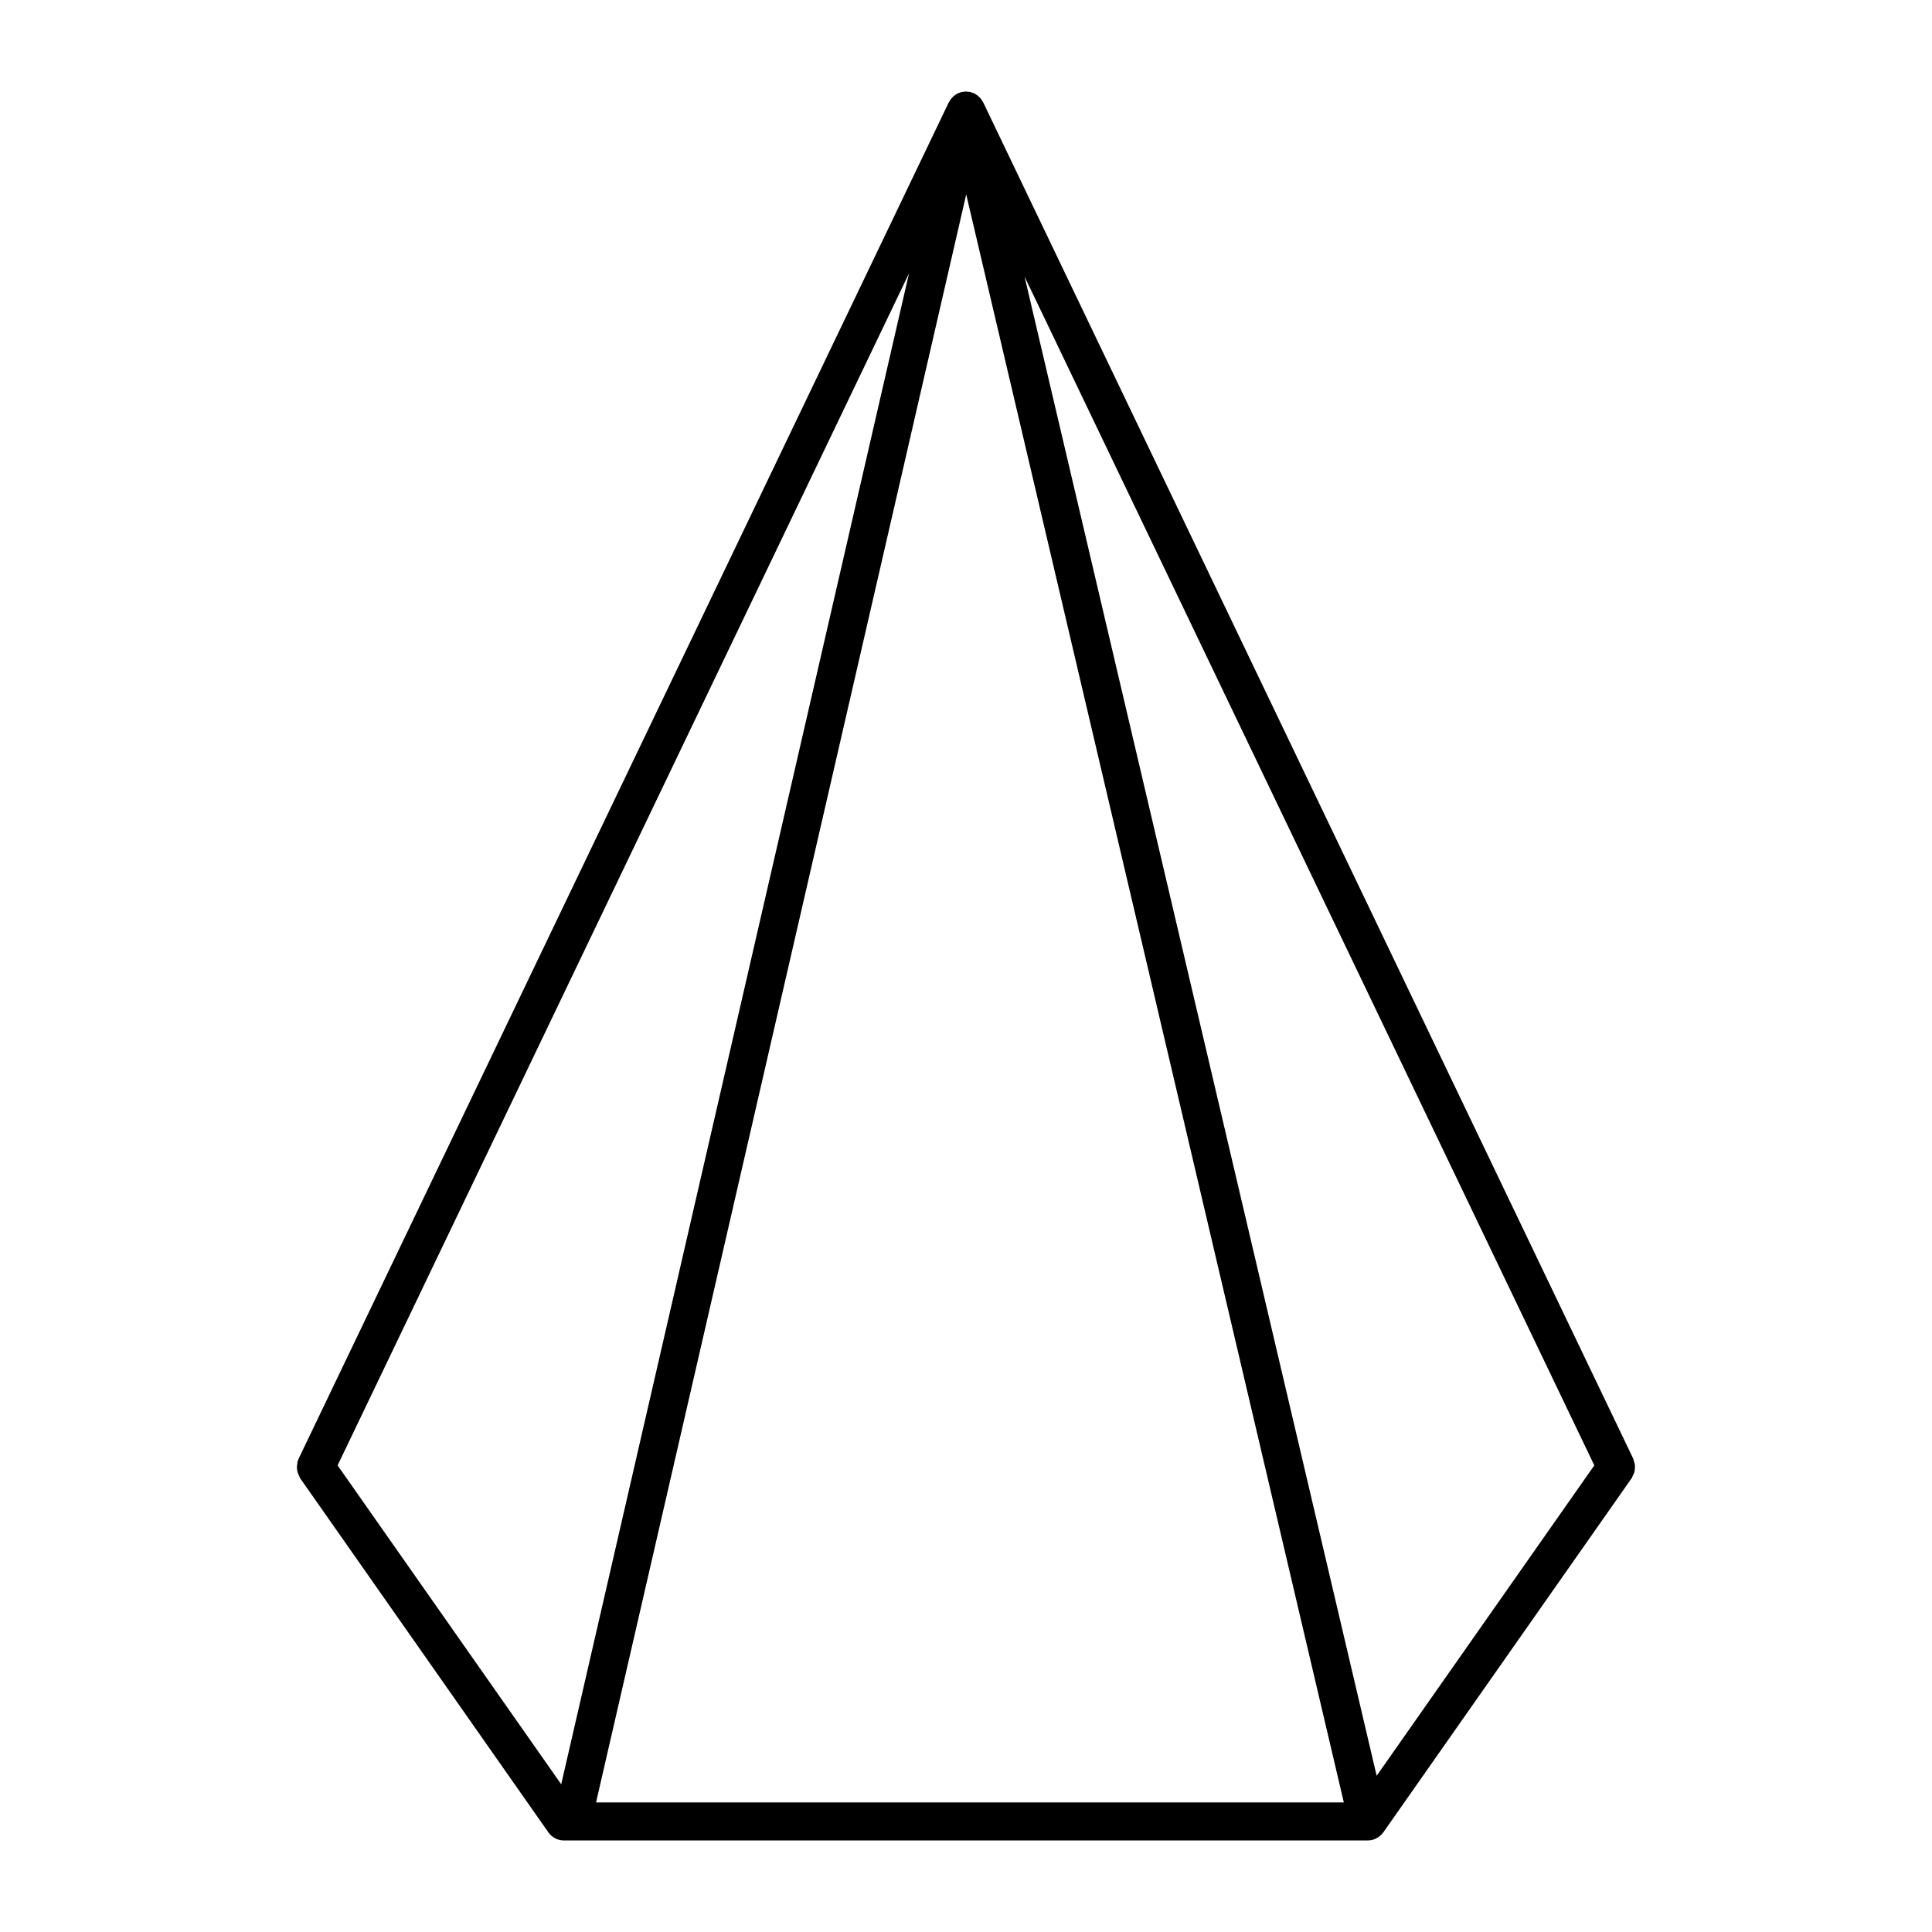 <?xml version="1.0" encoding="UTF-8"?>
<!-- Uploaded to: SVG Find, www.svgrepo.com, Generator: SVG Find Mixer Tools -->
<svg fill="#000000" width="800px" height="800px" version="1.1" viewBox="144 144 512 512" xmlns="http://www.w3.org/2000/svg">
 <path d="m577.12 534.16c0.09-0.316 0.105-0.613 0.133-0.938 0.023-0.324 0.059-0.629 0.02-0.953-0.039-0.344-0.141-0.676-0.262-1.008-0.07-0.207-0.059-0.422-0.152-0.625l-172.32-359.55c-0.039-0.086-0.117-0.137-0.16-0.223-0.086-0.137-0.145-0.281-0.242-0.414-0.082-0.105-0.145-0.203-0.238-0.301-0.105-0.145-0.238-0.277-0.367-0.406-0.137-0.137-0.273-0.266-0.418-0.387-0.117-0.098-0.23-0.176-0.359-0.262-0.105-0.074-0.223-0.121-0.332-0.188-0.09-0.051-0.145-0.137-0.242-0.18-0.082-0.035-0.156-0.031-0.238-0.059-0.195-0.086-0.383-0.145-0.586-0.207-0.086-0.023-0.141-0.086-0.227-0.105-0.066-0.016-0.117 0.004-0.18-0.004-0.117-0.023-0.246-0.02-0.367-0.035-0.191-0.023-0.379-0.055-0.57-0.055-0.195-0.004-0.383 0.023-0.578 0.051-0.152 0.016-0.301 0.016-0.449 0.047-0.047 0.012-0.09-0.004-0.133 0.004-0.086 0.02-0.141 0.082-0.227 0.105-0.191 0.059-0.371 0.117-0.555 0.195-0.082 0.035-0.168 0.023-0.246 0.066-0.086 0.039-0.133 0.109-0.211 0.16-0.141 0.082-0.289 0.141-0.422 0.238-0.117 0.074-0.215 0.156-0.32 0.234-0.141 0.117-0.273 0.246-0.398 0.379-0.133 0.125-0.258 0.25-0.371 0.395-0.09 0.117-0.176 0.223-0.262 0.344-0.086 0.125-0.145 0.262-0.223 0.395-0.047 0.082-0.117 0.125-0.156 0.211l-172.35 359.55c-0.059 0.121-0.051 0.258-0.102 0.379-0.035 0.105-0.121 0.16-0.156 0.273-0.055 0.168-0.004 0.348-0.047 0.523-0.098 0.457-0.137 0.898-0.105 1.355 0.016 0.266 0.051 0.52 0.105 0.77 0.105 0.469 0.297 0.891 0.523 1.309 0.086 0.145 0.09 0.324 0.188 0.469l65.812 93.887c0.941 1.344 2.481 2.144 4.121 2.144h213.02c0.031 0 0.059-0.012 0.09-0.012 0.352-0.004 0.711-0.039 1.066-0.117 0.004 0 0.016-0.012 0.02-0.016 0.574-0.133 1.117-0.406 1.605-0.734 0.105-0.07 0.195-0.125 0.301-0.203 0.387-0.312 0.75-0.648 1.043-1.062l65.832-93.887c0.125-0.176 0.152-0.383 0.258-0.574 0.168-0.328 0.34-0.637 0.43-0.984zm-68.289 80.441-93.312-397.3 150.99 315.04zm-8.703 7.062h-198.17l98.098-426.14zm-266.66-89.32 151.43-315.9-92.172 400.41z"/>
</svg>